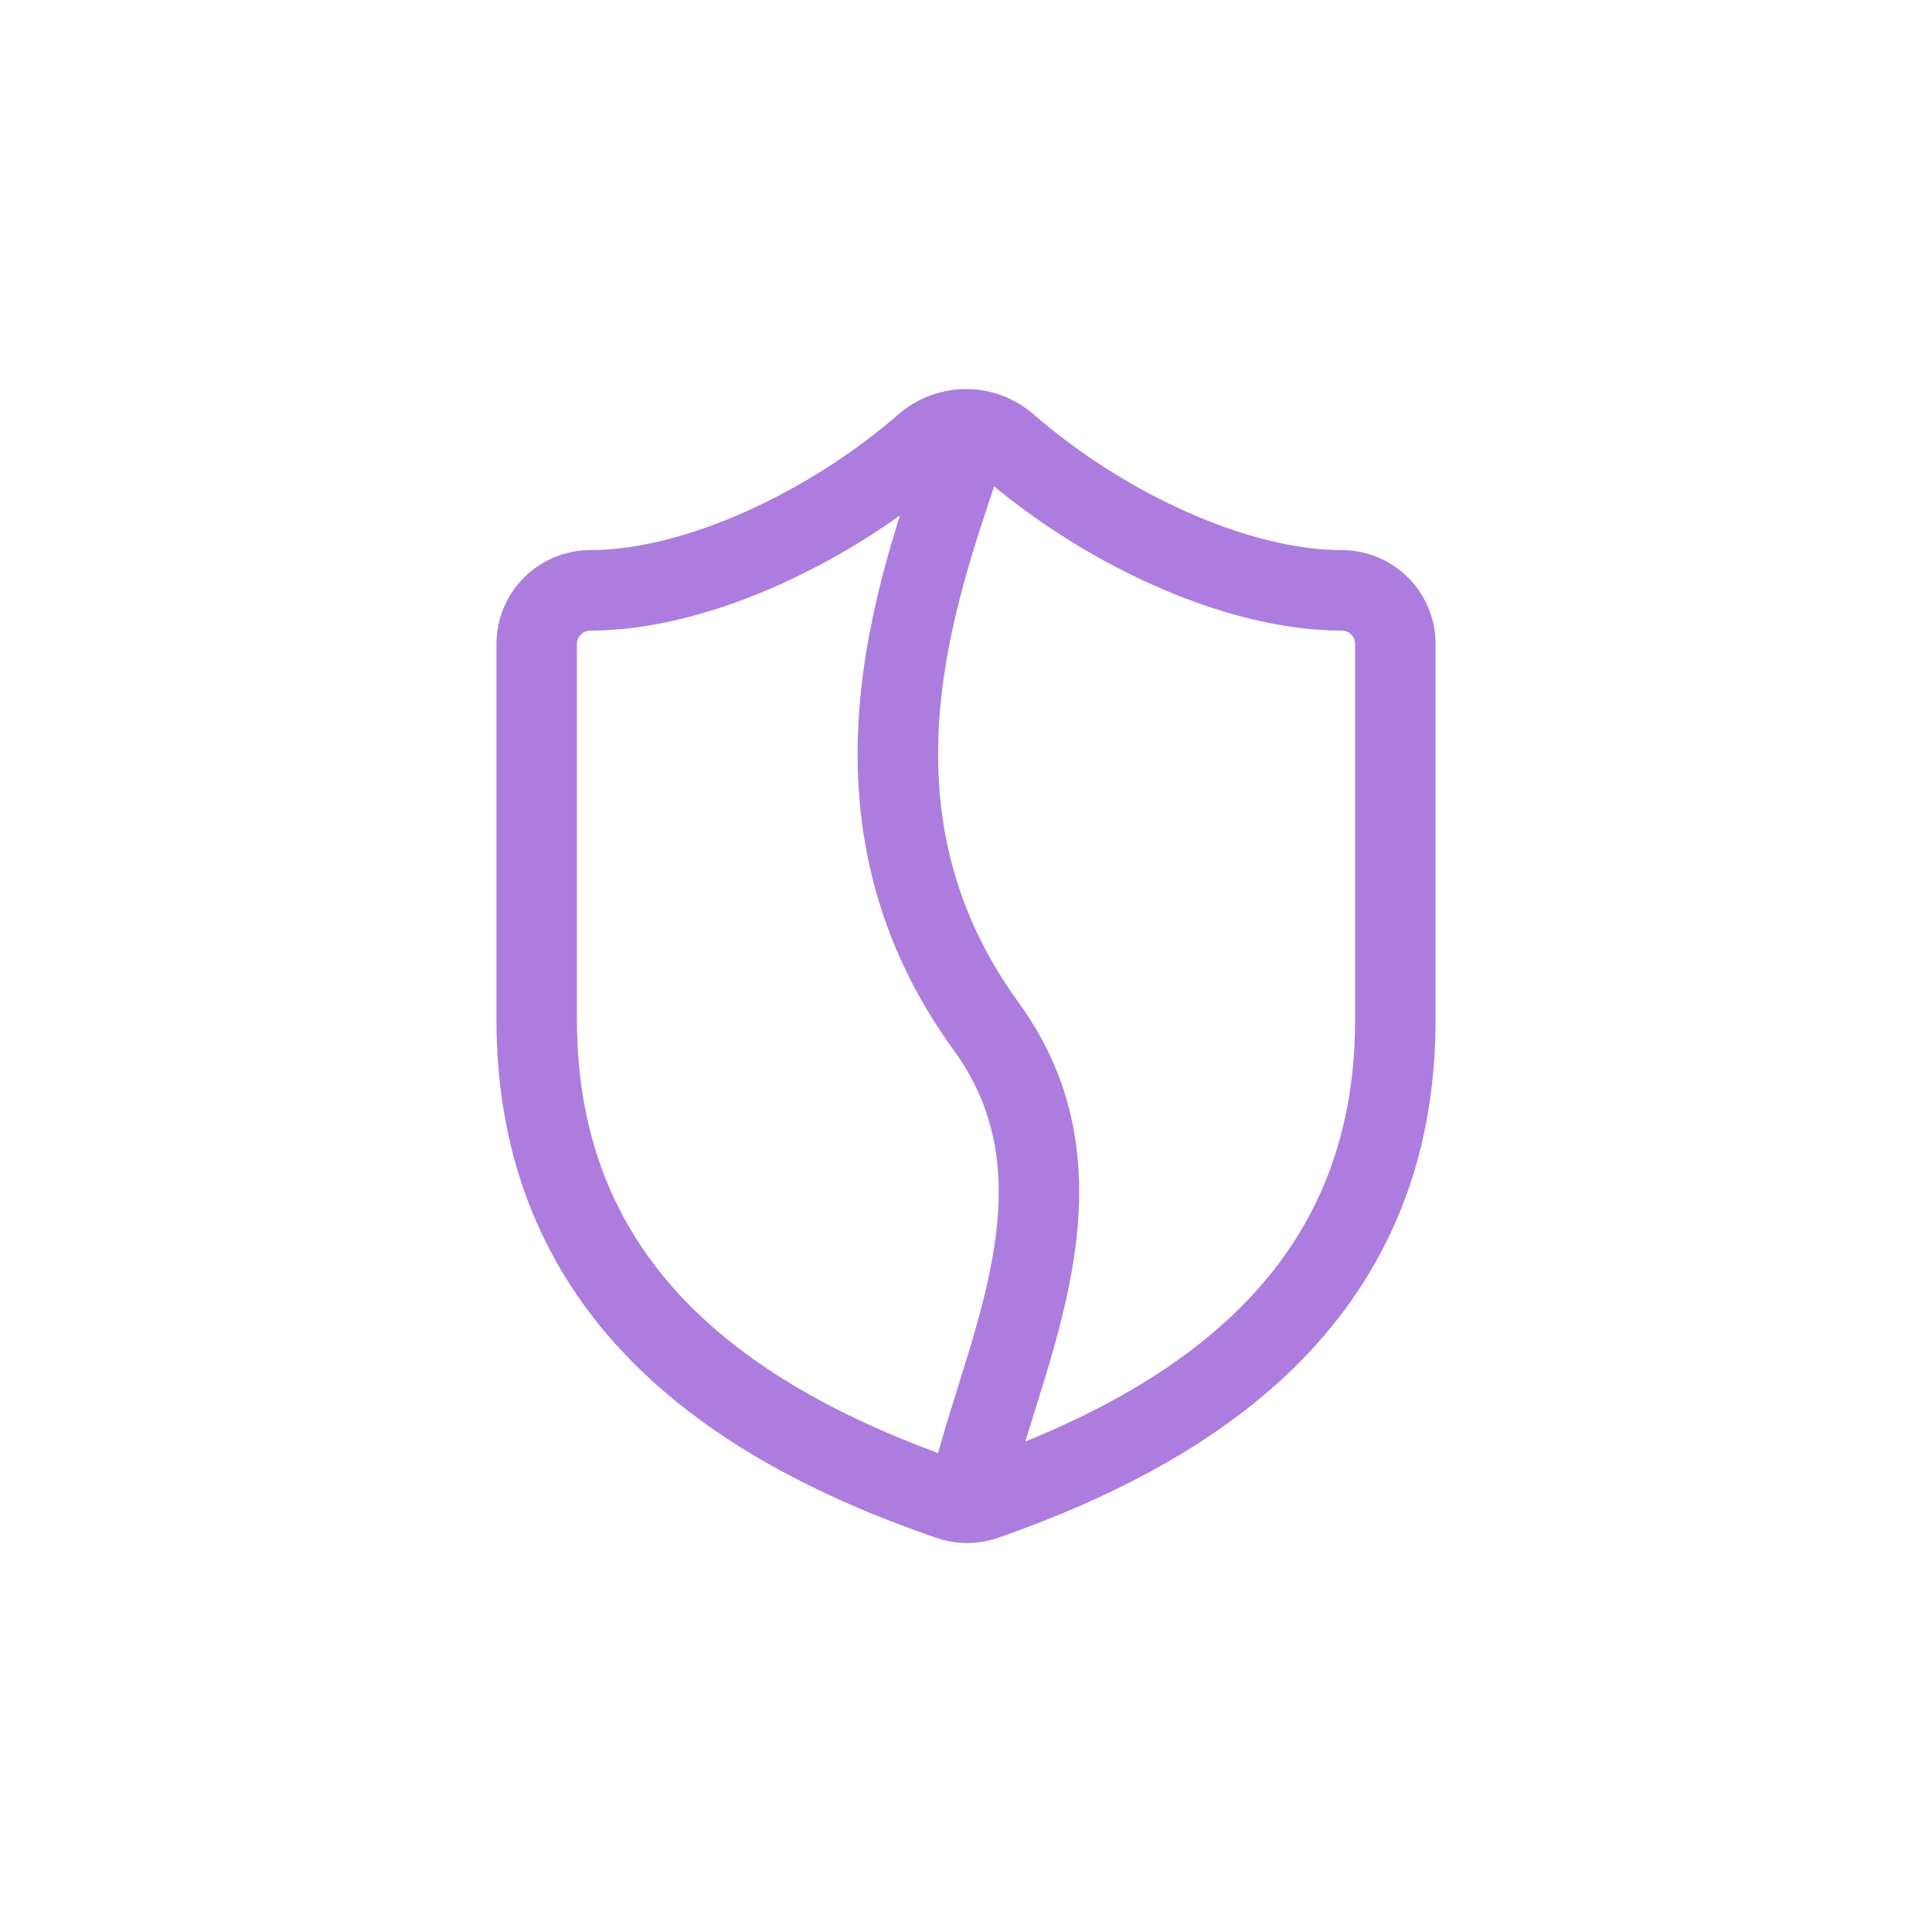 <svg width="48" height="48" viewBox="0 0 48 48" fill="none" xmlns="http://www.w3.org/2000/svg">
<path d="M34.667 25.333C34.667 32 30.001 35.333 24.454 37.267C24.163 37.365 23.848 37.36 23.561 37.253C18.001 35.333 13.334 32 13.334 25.333V16C13.334 15.646 13.475 15.307 13.725 15.057C13.975 14.807 14.314 14.667 14.667 14.667C17.334 14.667 20.667 13.067 22.987 11.04C23.27 10.799 23.629 10.666 24.001 10.666C24.372 10.666 24.732 10.799 25.014 11.04C27.347 13.08 30.667 14.667 33.334 14.667C33.688 14.667 34.027 14.807 34.277 15.057C34.527 15.307 34.667 15.646 34.667 16V25.333Z" stroke="#AC7DDE" stroke-width="2" stroke-linecap="round" stroke-linejoin="round"/>
<path d="M24 11C23 14.167 20.5 20 24.501 25.5C27.411 29.502 24.667 34 24 37.5" stroke="#AC7DDE" stroke-width="2"/>
</svg>
